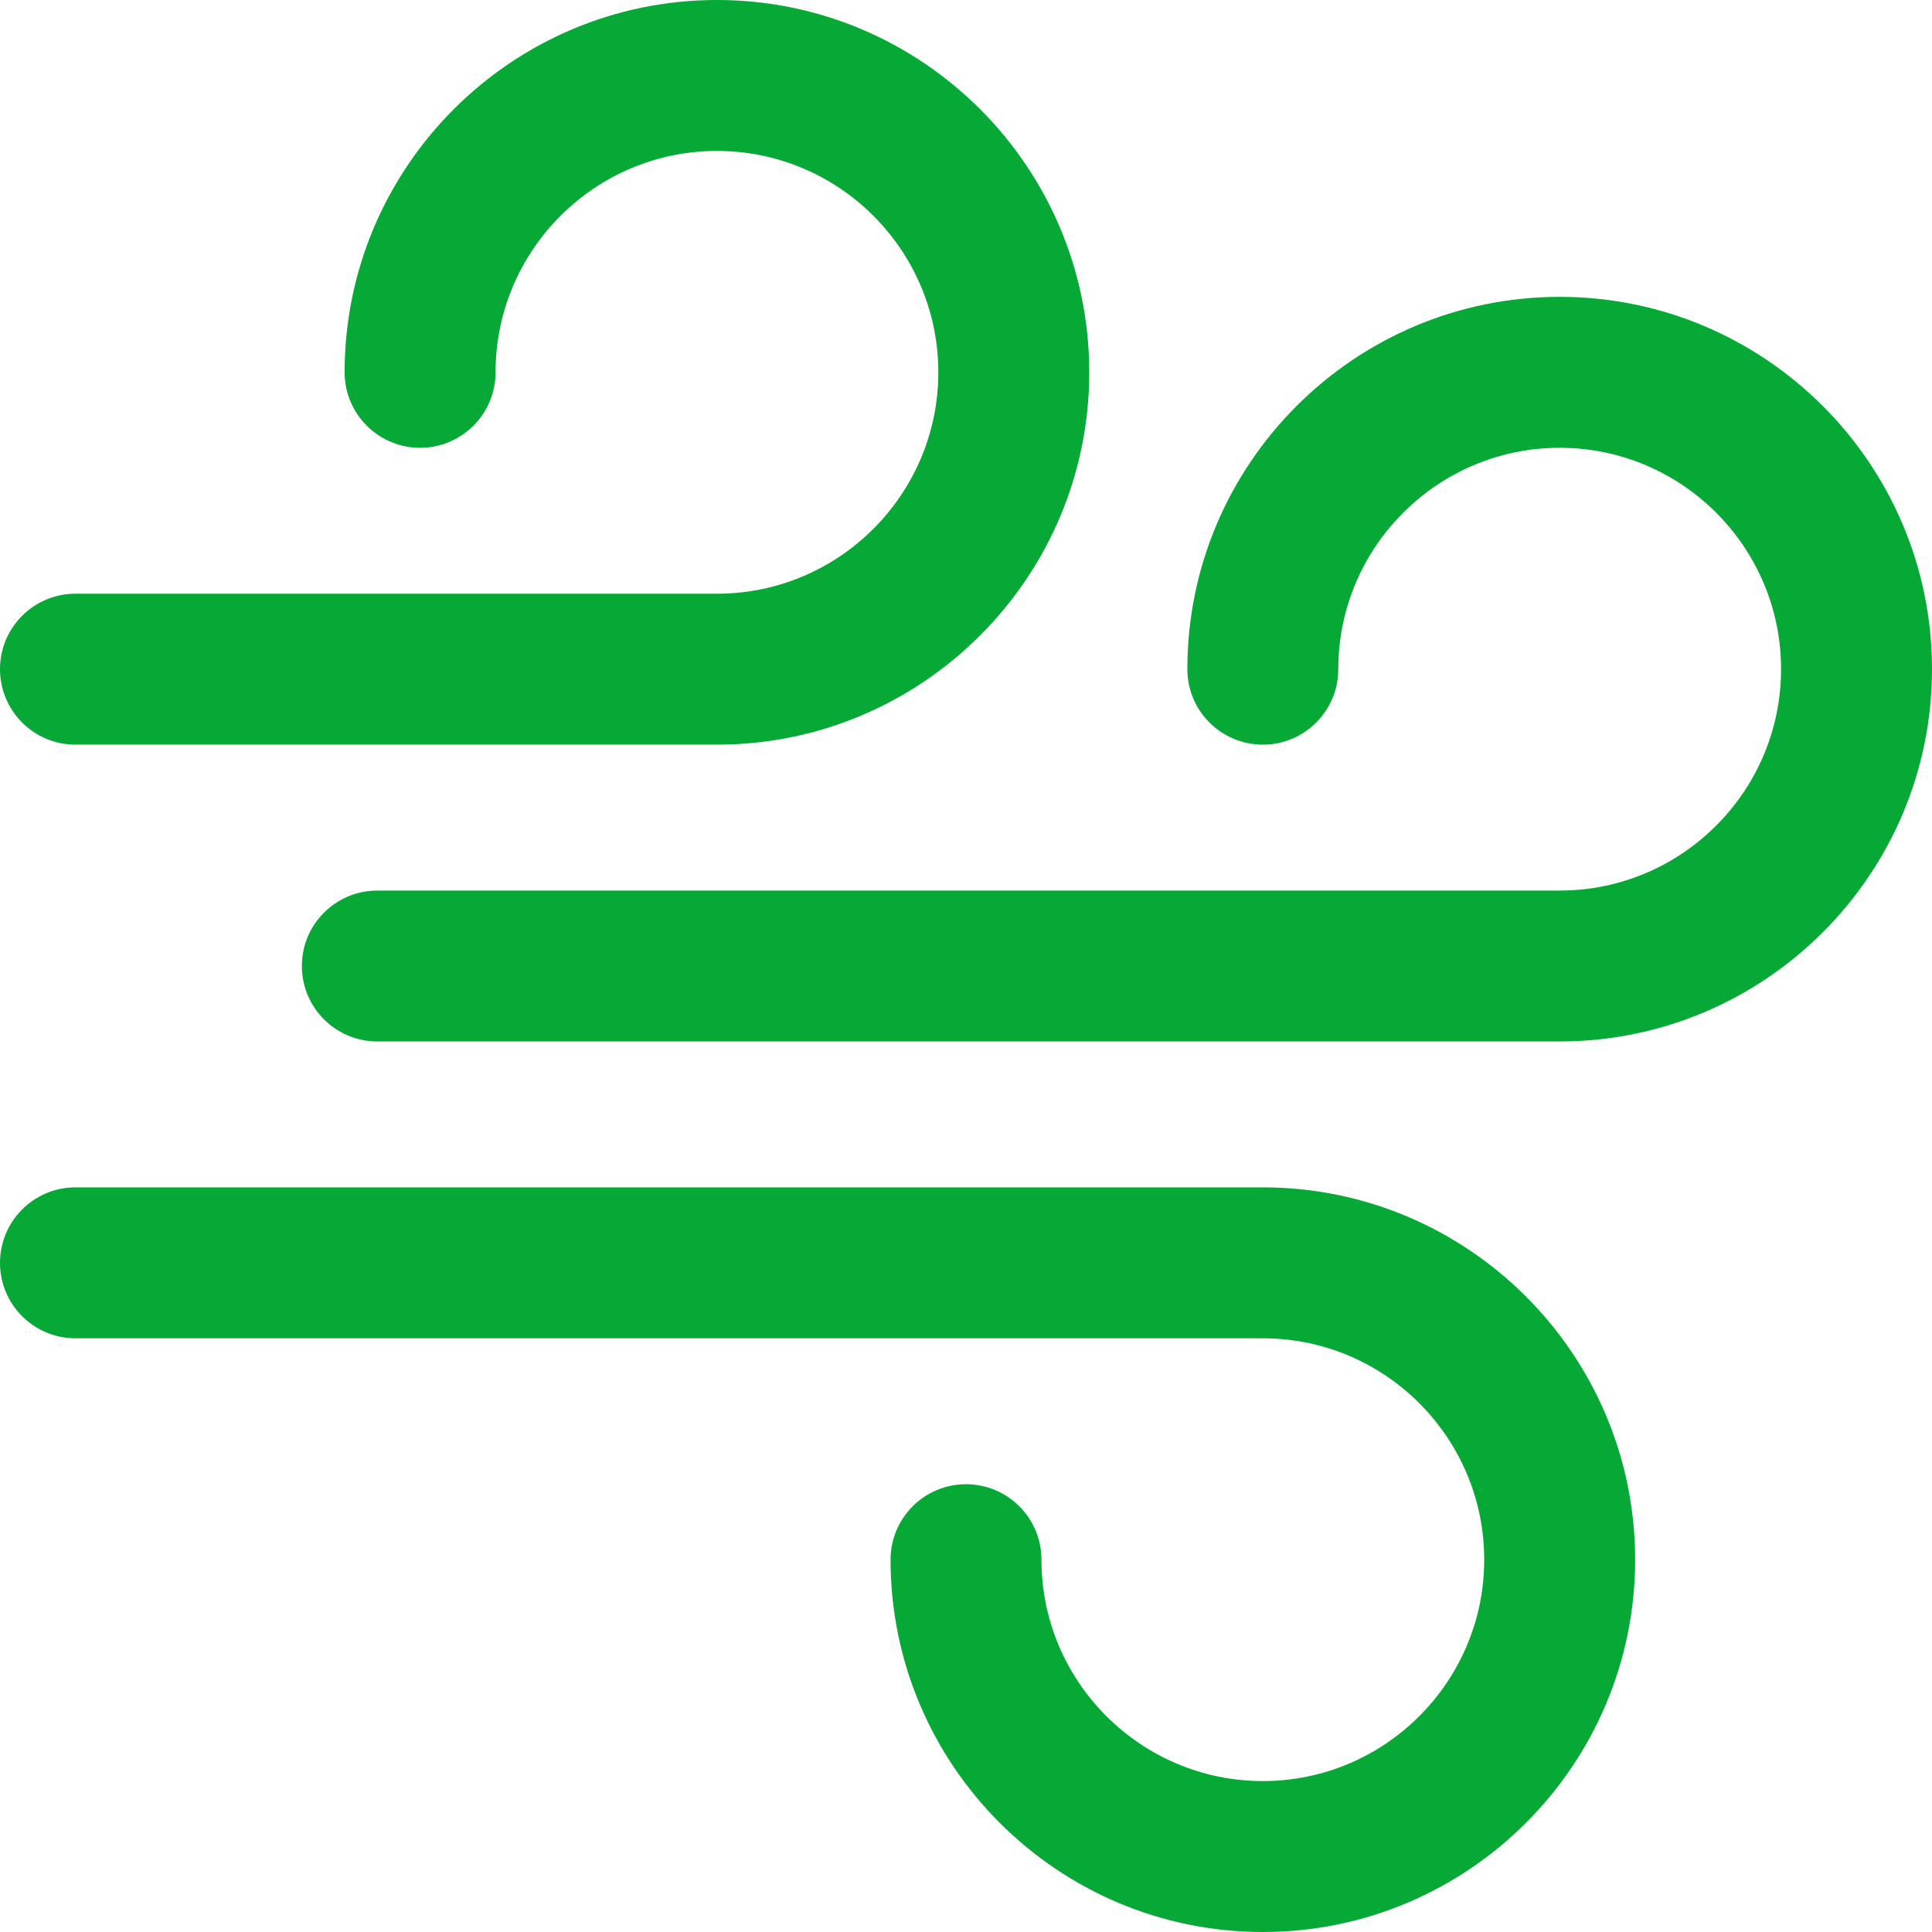 <svg width="40" height="40" viewBox="0 0 40 40" fill="none" xmlns="http://www.w3.org/2000/svg">
<g clip-path="url(#clip0_42_182)">
<path d="M40 13.854C40 18.105 36.542 21.562 32.292 21.562H7.812C6.95 21.562 6.25 20.863 6.25 20C6.25 19.137 6.95 18.438 7.812 18.438H32.292C34.819 18.438 36.875 16.381 36.875 13.854C36.875 11.327 34.819 9.271 32.292 9.271C29.764 9.271 27.708 11.327 27.708 13.854C27.708 14.717 27.009 15.417 26.146 15.417C25.283 15.417 24.583 14.717 24.583 13.854C24.583 9.604 28.041 6.146 32.292 6.146C36.542 6.146 40 9.604 40 13.854ZM1.562 15.417H14.844C19.094 15.417 22.552 11.959 22.552 7.708C22.552 3.458 19.094 0 14.844 0C10.593 0 7.135 3.458 7.135 7.708C7.135 8.571 7.835 9.271 8.698 9.271C9.561 9.271 10.26 8.571 10.26 7.708C10.26 5.181 12.316 3.125 14.844 3.125C17.371 3.125 19.427 5.181 19.427 7.708C19.427 10.236 17.371 12.292 14.844 12.292H1.562C0.7 12.292 0 12.991 0 13.854C0 14.717 0.7 15.417 1.562 15.417ZM26.146 24.583H1.562C0.7 24.583 0 25.283 0 26.146C0 27.009 0.7 27.708 1.562 27.708H26.146C28.673 27.708 30.729 29.765 30.729 32.292C30.729 34.819 28.673 36.875 26.146 36.875C23.619 36.875 21.562 34.819 21.562 32.292C21.562 31.429 20.863 30.729 20 30.729C19.137 30.729 18.438 31.429 18.438 32.292C18.438 36.542 21.895 40 26.146 40C30.396 40 33.854 36.542 33.854 32.292C33.854 28.041 30.396 24.583 26.146 24.583Z" fill="#06A935"/>
</g>
<defs>
<clipPath id="clip0_42_182">
<rect width="40" height="40" fill="white"/>
</clipPath>
</defs>
</svg>
